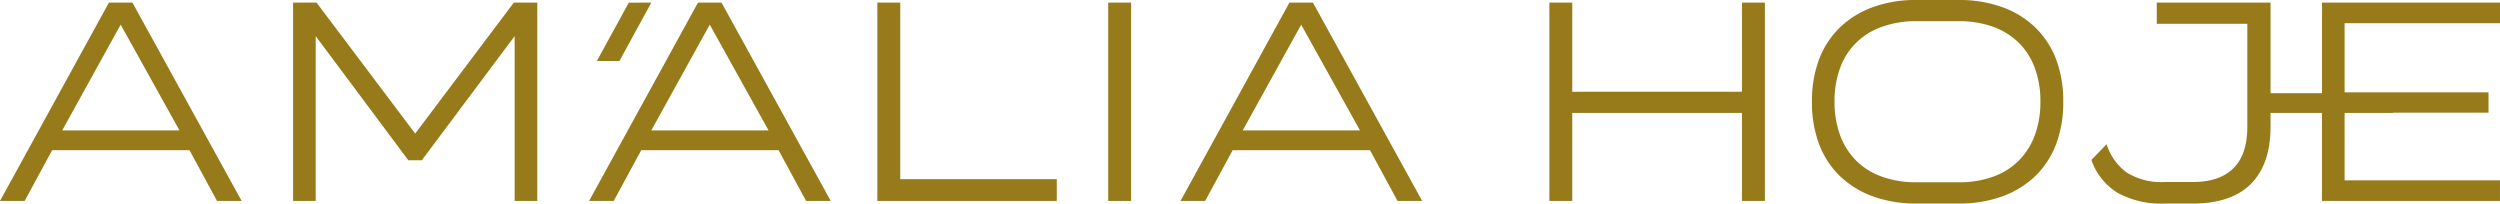 <svg id="Grupo_16" data-name="Grupo 16" xmlns="http://www.w3.org/2000/svg" xmlns:xlink="http://www.w3.org/1999/xlink" width="387.781" height="31.571" viewBox="0 0 387.781 31.571">
  <defs>
    <clipPath id="clip-path">
      <rect id="Retângulo_30" data-name="Retângulo 30" width="387.781" height="31.571" fill="#977b1b"/>
    </clipPath>
  </defs>
  <path id="Caminho_7" data-name="Caminho 7" d="M18.718,4.577l9.118,16.4H9.653ZM16.895,1.158,0,31.923H3.822l4.27-7.873h21.3l4.27,7.873H37.48L20.542,1.158Z" transform="translate(0 -0.755)" fill="#977b1b"/>
  <path id="Caminho_8" data-name="Caminho 8" d="M149.446,21.472l-15.3-20.314h-3.638V31.923h3.507V6.357L148.376,25.61h2.1l14.4-19.253V31.923h3.507V1.158h-3.638Z" transform="translate(-85.046 -0.755)" fill="#977b1b"/>
  <path id="Caminho_9" data-name="Caminho 9" d="M279.2,1.153,262.306,31.918h3.822l4.27-7.873h21.3l4.27,7.873h3.823L282.848,1.153Zm-7.242,19.823,9.065-16.4,9.118,16.4Z" transform="translate(-170.932 -0.751)" fill="#977b1b"/>
  <path id="Caminho_10" data-name="Caminho 10" d="M394.221,1.158H390.67V31.923H418.5V28.547H394.221Z" transform="translate(-254.581 -0.754)" fill="#977b1b"/>
  <rect id="Retângulo_29" data-name="Retângulo 29" width="3.551" height="30.765" transform="translate(171.898 0.403)" fill="#977b1b"/>
  <path id="Caminho_11" data-name="Caminho 11" d="M542.554,1.158,525.66,31.923h3.822l4.27-7.873h21.3l4.27,7.873h3.823L546.2,1.158Zm-7.242,19.823,9.066-16.4,9.118,16.4Z" transform="translate(-342.548 -0.755)" fill="#977b1b"/>
  <path id="Caminho_12" data-name="Caminho 12" d="M719.787,14.988H693.458V1.158h-3.551V31.923h3.551V18.275h26.328V31.923h3.551V1.158h-3.551Z" transform="translate(-449.58 -0.754)" fill="#977b1b"/>
  <g id="Grupo_15" data-name="Grupo 15" transform="translate(0 0)">
    <g id="Grupo_14" data-name="Grupo 14" clip-path="url(#clip-path)">
      <path id="Caminho_13" data-name="Caminho 13" d="M841.473,4.27a14.375,14.375,0,0,0-5.112-3.156A19.513,19.513,0,0,0,829.531,0h-6.488a19.366,19.366,0,0,0-6.786,1.113,14.371,14.371,0,0,0-5.111,3.156,13.606,13.606,0,0,0-3.227,4.954,18.265,18.265,0,0,0-1.1,6.514v.044a18.341,18.341,0,0,0,1.1,6.558,13.641,13.641,0,0,0,3.227,4.962,14.626,14.626,0,0,0,5.111,3.156,19.567,19.567,0,0,0,6.786,1.113h6.488a19.715,19.715,0,0,0,6.83-1.113,14.63,14.63,0,0,0,5.112-3.156,13.636,13.636,0,0,0,3.226-4.962,18.341,18.341,0,0,0,1.1-6.558v-.044a18.265,18.265,0,0,0-1.1-6.514,13.6,13.6,0,0,0-3.226-4.954m.78,11.512a14.745,14.745,0,0,1-.868,5.208,10.944,10.944,0,0,1-2.49,3.928,10.708,10.708,0,0,1-3.98,2.49,15.511,15.511,0,0,1-5.383.868h-6.488a15.5,15.5,0,0,1-5.357-.868,10.673,10.673,0,0,1-4.007-2.49,10.94,10.94,0,0,1-2.49-3.928,14.745,14.745,0,0,1-.868-5.208v-.044a14.73,14.73,0,0,1,.868-5.2,10.648,10.648,0,0,1,2.49-3.91,10.986,10.986,0,0,1,4.007-2.473,15.5,15.5,0,0,1,5.357-.868h6.488a15.511,15.511,0,0,1,5.383.868,11.026,11.026,0,0,1,3.98,2.473,10.652,10.652,0,0,1,2.49,3.91,14.729,14.729,0,0,1,.868,5.2Z" transform="translate(-525.763 0)" fill="#977b1b"/>
      <path id="Caminho_14" data-name="Caminho 14" d="M994.631,4.358v-3.2H967.022v14.05h-7.982V1.158H941.392V4.446h14.046V20.411c0,2.867-.719,5.024-2.157,6.444s-3.533,2.13-6.286,2.13h-4.41a10.057,10.057,0,0,1-5.839-1.464,8.612,8.612,0,0,1-3.139-4.4l-2.359,2.446a9.664,9.664,0,0,0,4.051,5.085,13.938,13.938,0,0,0,7.286,1.675h4.41q5.957,0,9-3.051c2.025-2.025,3.042-4.989,3.042-8.864V18.275h7.982V31.923h27.609v-3.2h-24.1V18.275h7.545v-.047h14.777V15.072H970.529V4.358Z" transform="translate(-606.85 -0.755)" fill="#977b1b"/>
      <path id="Caminho_15" data-name="Caminho 15" d="M265.768,10.212h3.5l4.951-9.059-3.5.011Z" transform="translate(-173.188 -0.751)" fill="#977b1b"/>
    </g>
  </g>
</svg>
